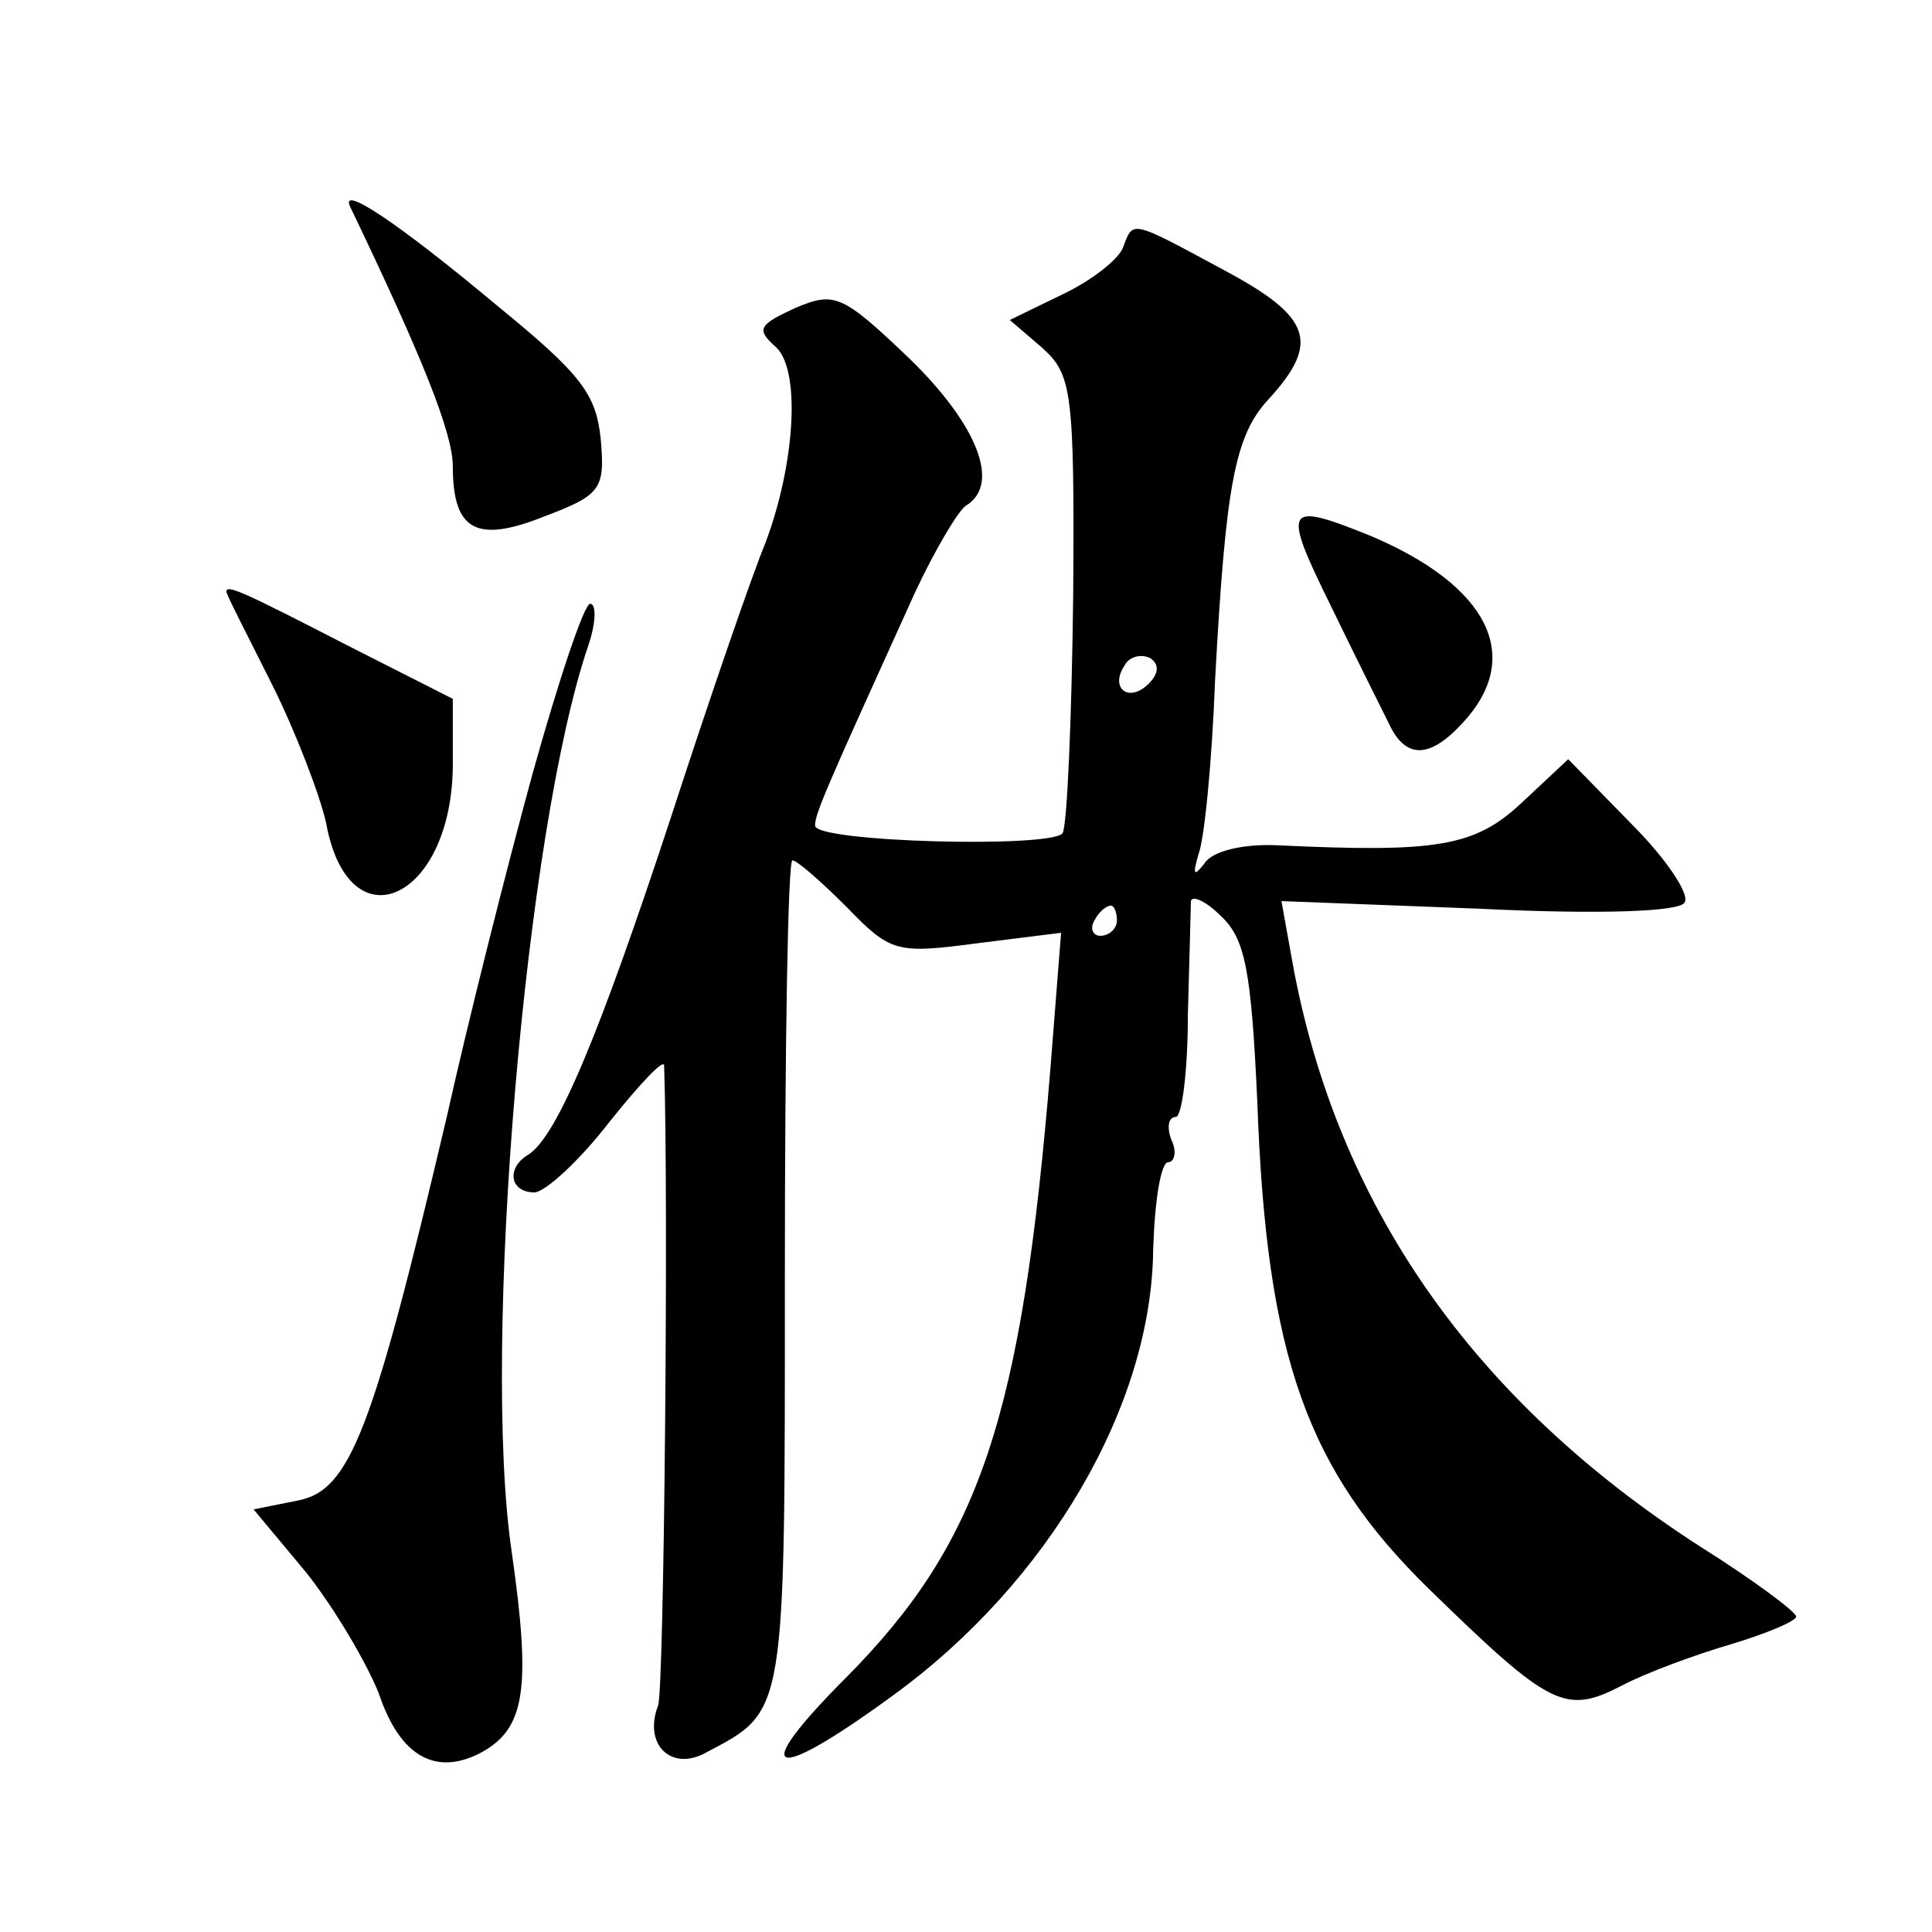<?xml version="1.0" standalone="no"?>
<!DOCTYPE svg PUBLIC "-//W3C//DTD SVG 20010904//EN"
 "http://www.w3.org/TR/2001/REC-SVG-20010904/DTD/svg10.dtd">
<svg version="1.0" xmlns="http://www.w3.org/2000/svg"
 width="128pt" height="128pt" viewBox="0 0 128 128"
 preserveAspectRatio="xMidYMid meet">
<g transform="translate(0,128) scale(0.1,-0.1)"
fill="#0" stroke="none">
<path d="M232 1143 c48 -100 68 -150 68 -172 0 -43 16 -51 61 -33 37 14 40 18 37
51 -3 30 -13 43 -68 88 -67 56 -105 81 -98 66z M744 1116 c-3 -8 -21 -22 -40 -31
l-35 -17 21 -18 c20 -18 22 -27 21 -166 -1 -81 -4 -151 -7 -156 -7 -10 -164 -6
-164 5 0 8 7 24 66 154 13 28 29 55 34 58 23 14 8 53 -37 97 -45 43 -50 45 -76
34 -24 -11 -26 -14 -14 -25 18 -14 14 -78 -6 -131 -8 -19 -36 -100 -62 -180 -48
-146 -76 -213 -95 -225 -15 -9 -12 -25 4 -25 7 0 30 21 50 47 20 25 36 42 36 37
3 -88 0 -414 -4 -424 -10 -26 9 -44 32 -31 53 28 52 23 52 317 0 151 2 274 5 274
3 0 19 -14 36 -31 29 -30 33 -31 86 -24 l56 7 -7 -89 c-19 -233 -47 -315 -135 -404
-66 -66 -51 -72 31 -12 103 75 171 192 172 295 1 32 5 58 10 58 4 0 6 7 2 15 -3
8 -2 15 3 15 4 0 8 30 8 68 1 37 2 71 2 75 1 4 10 0 20 -10 16 -15 20 -36 24 -123
6 -169 33 -244 114 -323 80 -78 90 -83 127 -64 17 9 50 21 74 28 23 7 42 15 42
18 0 3 -28 24 -63 46 -151 97 -242 227 -271 389 l-7 39 130 -5 c81 -4 134 -2 137
4 4 5 -12 29 -35 52 l-42 43 -31 -29 c-31 -29 -56 -33 -162 -28 -23 1 -43 -4 -48
-12 -7 -9 -8 -8 -4 6 4 10 9 62 11 115 7 129 13 162 35 186 35 38 29 55 -29 86
-63 34 -60 33 -67 15z m17 -289 c-13 -13 -26 -3 -16 12 3 6 11 8 17 5 6 -4 6 -10
-1 -17z m-21 -157 c0 -5 -5 -10 -11 -10 -5 0 -7 5 -4 10 3 6 8 10 11 10 2 0 4 -4
4 -10z M882 878 c17 -35 34 -69 38 -77 11 -24 27 -24 49 0 41 44 17 91 -61 124
-57 23 -59 20 -26 -47z M150 888 c0 -2 14 -29 30 -61 16 -32 32 -74 36 -92 15 -83
84 -51 84 39 l0 43 -71 36 c-68 35 -79 40 -79 35z M353 768 c-17 -62 -43 -165 -57
-228 -49 -208 -64 -247 -98 -254 l-30 -6 35 -42 c19 -24 40 -60 48 -80 14 -42 38
-55 68 -39 29 16 33 42 20 133 -20 135 9 479 51 601 5 15 5 27 1 27 -4 0 -21 -51
-38 -112z"/>
</g>
</svg>
